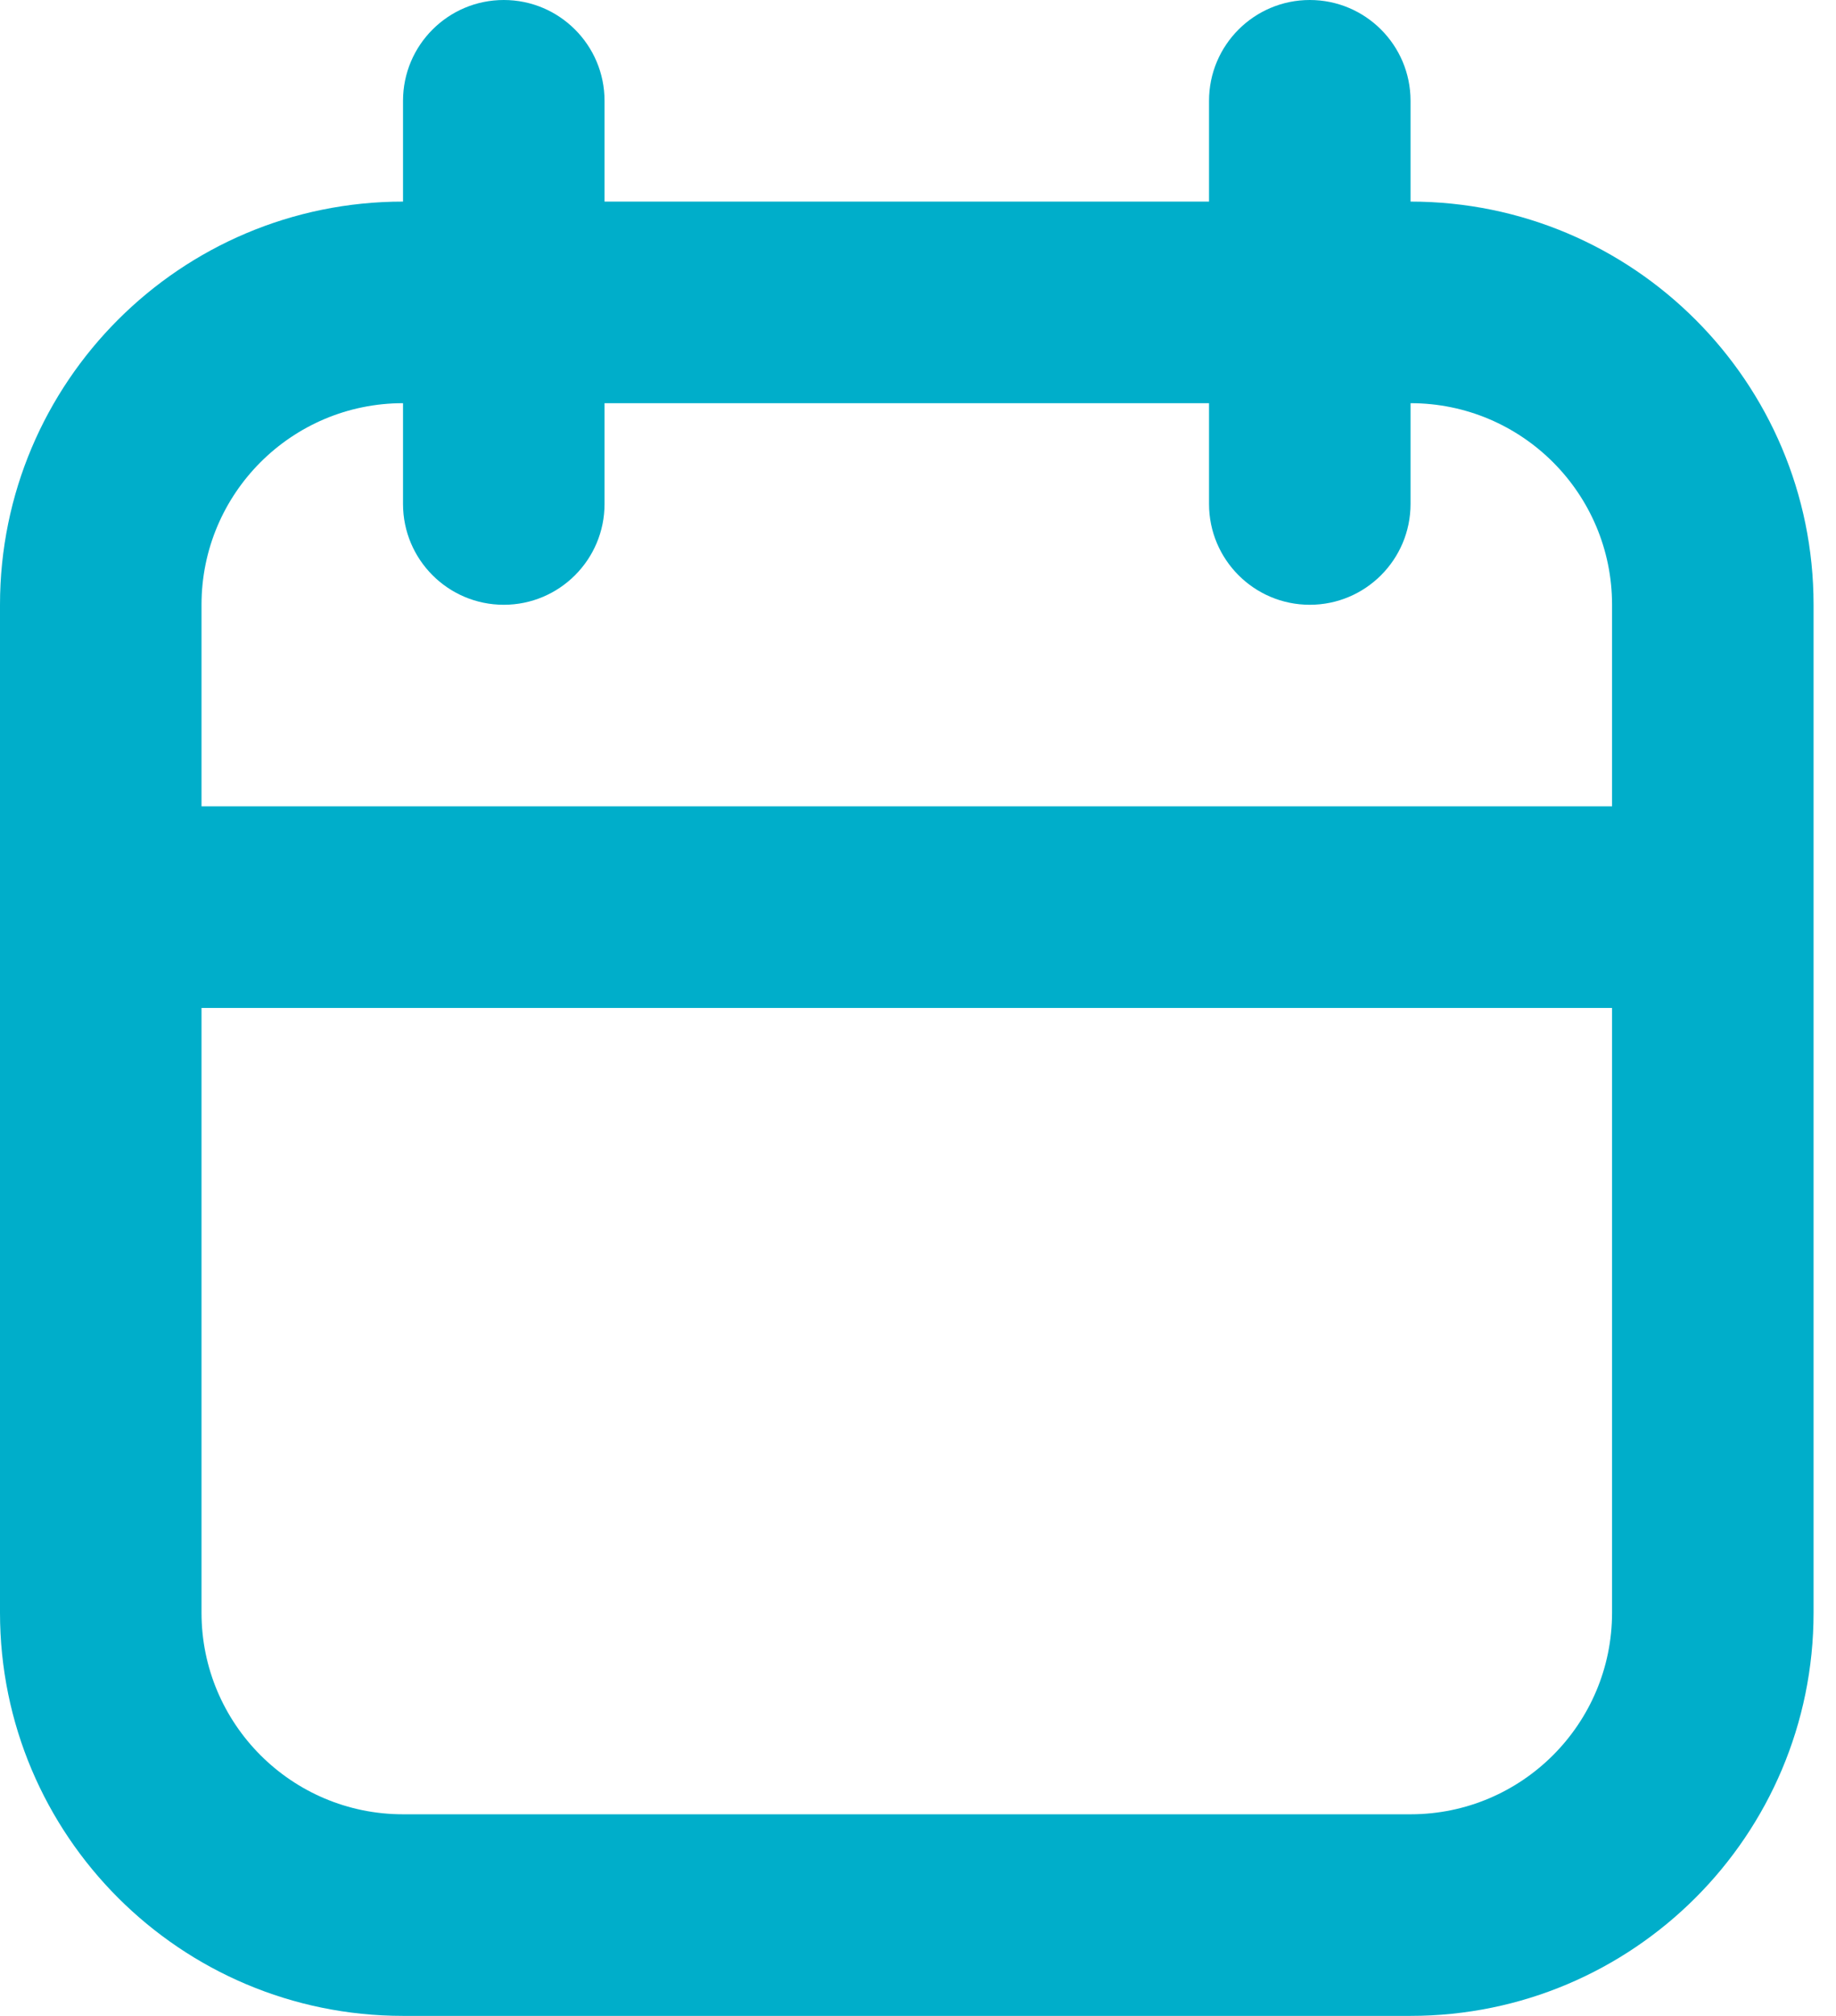 <svg xmlns="http://www.w3.org/2000/svg" width="41" height="45" viewBox="0 0 41 45" fill="none"><path fill-rule="evenodd" clip-rule="evenodd" d="M26.999 4.5V2.25C26.999 1.008 28.007 0 29.249 0C30.491 0 31.499 1.008 31.499 2.25V4.5C36.469 4.5 40.499 8.53 40.499 13.5V35.999C40.499 40.969 36.469 44.999 31.499 44.999C25.064 44.999 15.432 44.999 9 44.999C4.03 44.999 0 40.969 0 35.999V13.5C0 8.53 4.03 4.5 9 4.5V2.25C9 1.008 10.008 0 11.25 0C12.492 0 13.5 1.008 13.5 2.25V4.5H26.999ZM35.999 22.5H4.5V35.999C4.5 38.483 6.514 40.499 9 40.499H31.499C33.983 40.499 35.999 38.483 35.999 35.999V22.5ZM31.499 9V11.25C31.499 12.492 30.491 13.5 29.249 13.5C28.007 13.5 26.999 12.492 26.999 11.25V9H13.5V11.25C13.5 12.492 12.492 13.5 11.25 13.5C10.008 13.5 9 12.492 9 11.25V9C6.514 9 4.5 11.014 4.5 13.5V18H35.999V13.5C35.999 11.014 33.983 9 31.499 9Z" fill="#00AECA"></path></svg>
